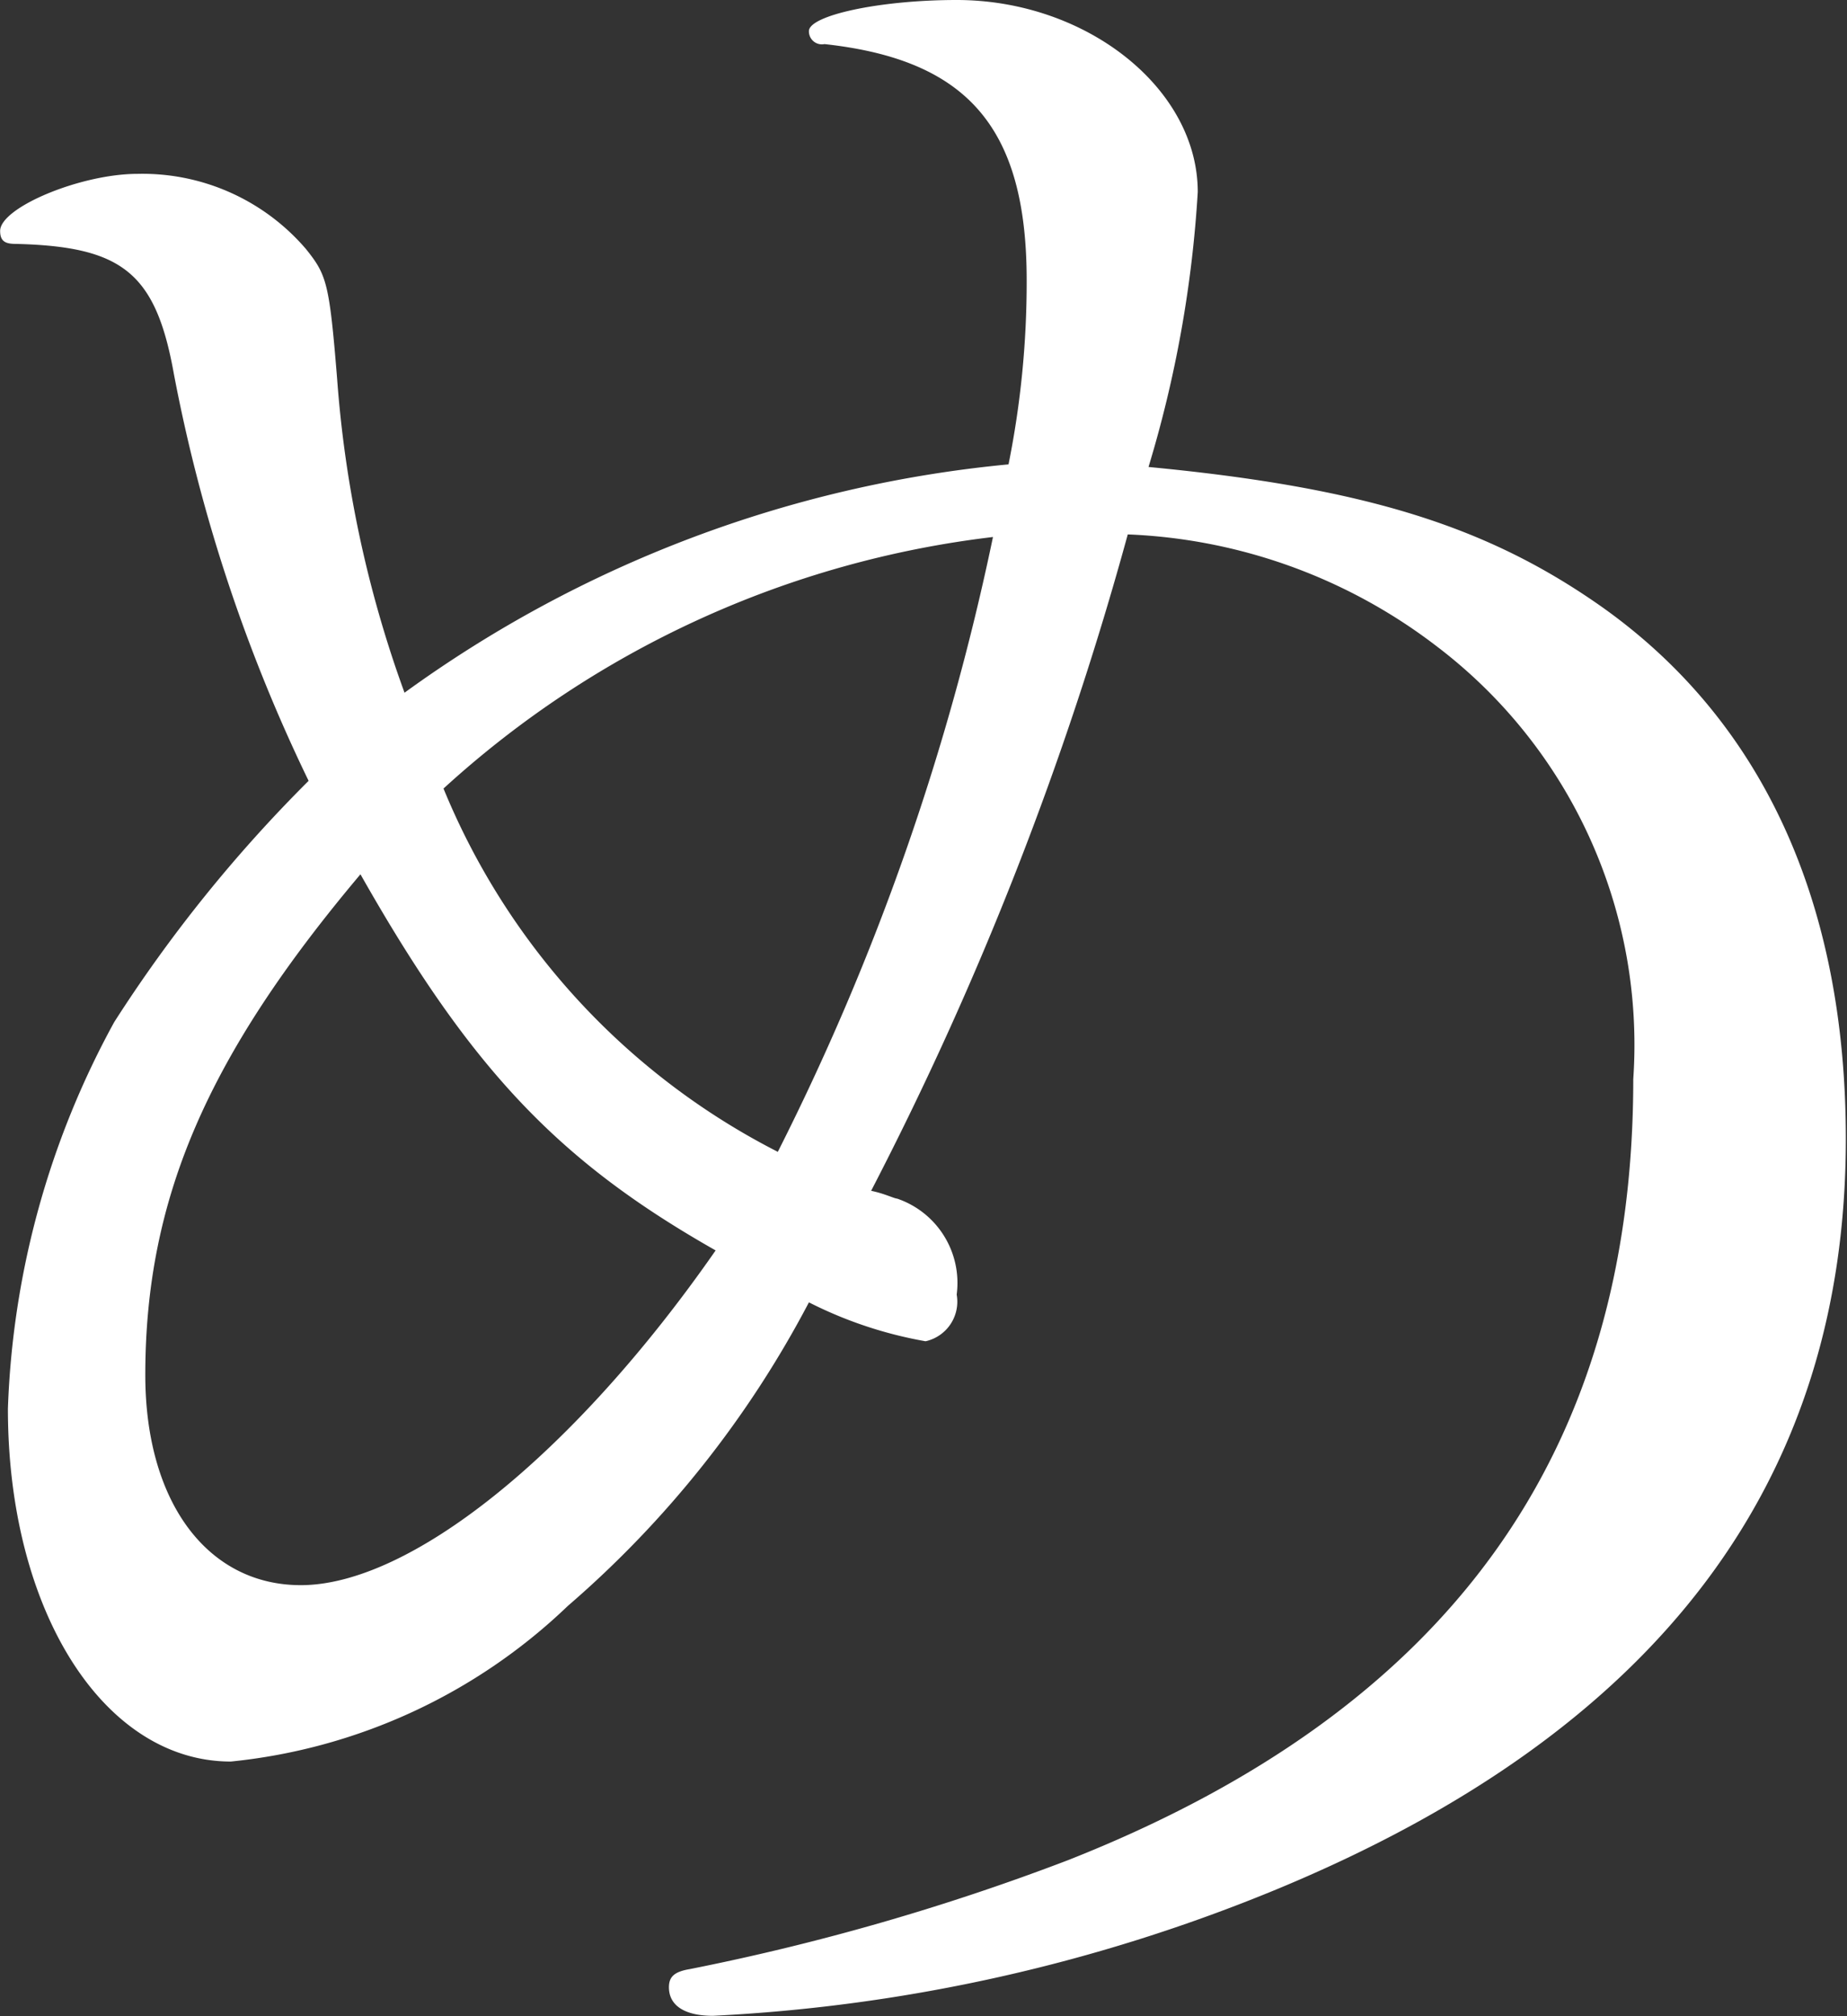 <svg xmlns="http://www.w3.org/2000/svg" width="28.5" height="31.093" viewBox="0 0 28.5 31.093">
  <rect x="0" y="0" width="28.5" height="31.093" fill="#333333" stroke="none"/>
  <defs>
    <style>
      .cls-1 {
        fill: #fff;
        fill-rule: evenodd;
      }
    </style>
  </defs>
  <path id="text-12.svg" class="cls-1" d="M638.2,407.51a21.927,21.927,0,0,0-3,3.721,13.341,13.341,0,0,0-1.64,5.961c0,3.121,1.48,5.441,3.44,5.441a8.783,8.783,0,0,0,5.2-2.4,15.969,15.969,0,0,0,3.72-4.681,6.423,6.423,0,0,0,1.8.6,0.625,0.625,0,0,0,.48-0.72,1.373,1.373,0,0,0-.92-1.48c-0.04,0-.2-0.08-0.4-0.12a51.68,51.68,0,0,0,3.96-10.122,8.376,8.376,0,0,1,4.76,1.72,7.714,7.714,0,0,1,3.04,6.681c0,5.761-2.84,9.722-8.72,12.042a36.046,36.046,0,0,1-5.84,1.681c-0.24.04-.32,0.12-0.32,0.28,0,0.28.24,0.44,0.68,0.44a26.175,26.175,0,0,0,8.72-1.96c5.88-2.441,8.76-6.282,8.76-11.563,0-3.64-1.28-6.441-3.76-8.2-1.76-1.24-3.64-1.841-7-2.161a18.344,18.344,0,0,0,.76-4.24c0-1.6-1.72-2.961-3.72-2.961-1.2,0-2.28.24-2.28,0.48a0.2,0.2,0,0,0,.24.2c2.2,0.24,3.12,1.28,3.12,3.641a14.225,14.225,0,0,1-.28,2.84,18.891,18.891,0,0,0-9.32,3.521,17.92,17.92,0,0,1-1.04-4.841c-0.12-1.48-.16-1.6-0.48-2a3.323,3.323,0,0,0-2.6-1.16c-0.88,0-2.12.52-2.12,0.88,0,0.16.08,0.2,0.24,0.2,1.64,0.04,2.16.44,2.44,2A25.141,25.141,0,0,0,638.2,407.51Zm6.28,7.242c-2.2,3.16-4.72,5.161-6.4,5.161-1.44,0-2.4-1.281-2.4-3.241,0-2.72.96-4.921,3.32-7.721C640.722,411.991,642.082,413.391,644.482,414.752Zm-4.2-7.122a15.222,15.222,0,0,1,8.48-3.88,38.326,38.326,0,0,1-3.32,9.481A10.952,10.952,0,0,1,640.282,407.63Z" transform="translate(-633.438 -395.469)"/>
</svg>
